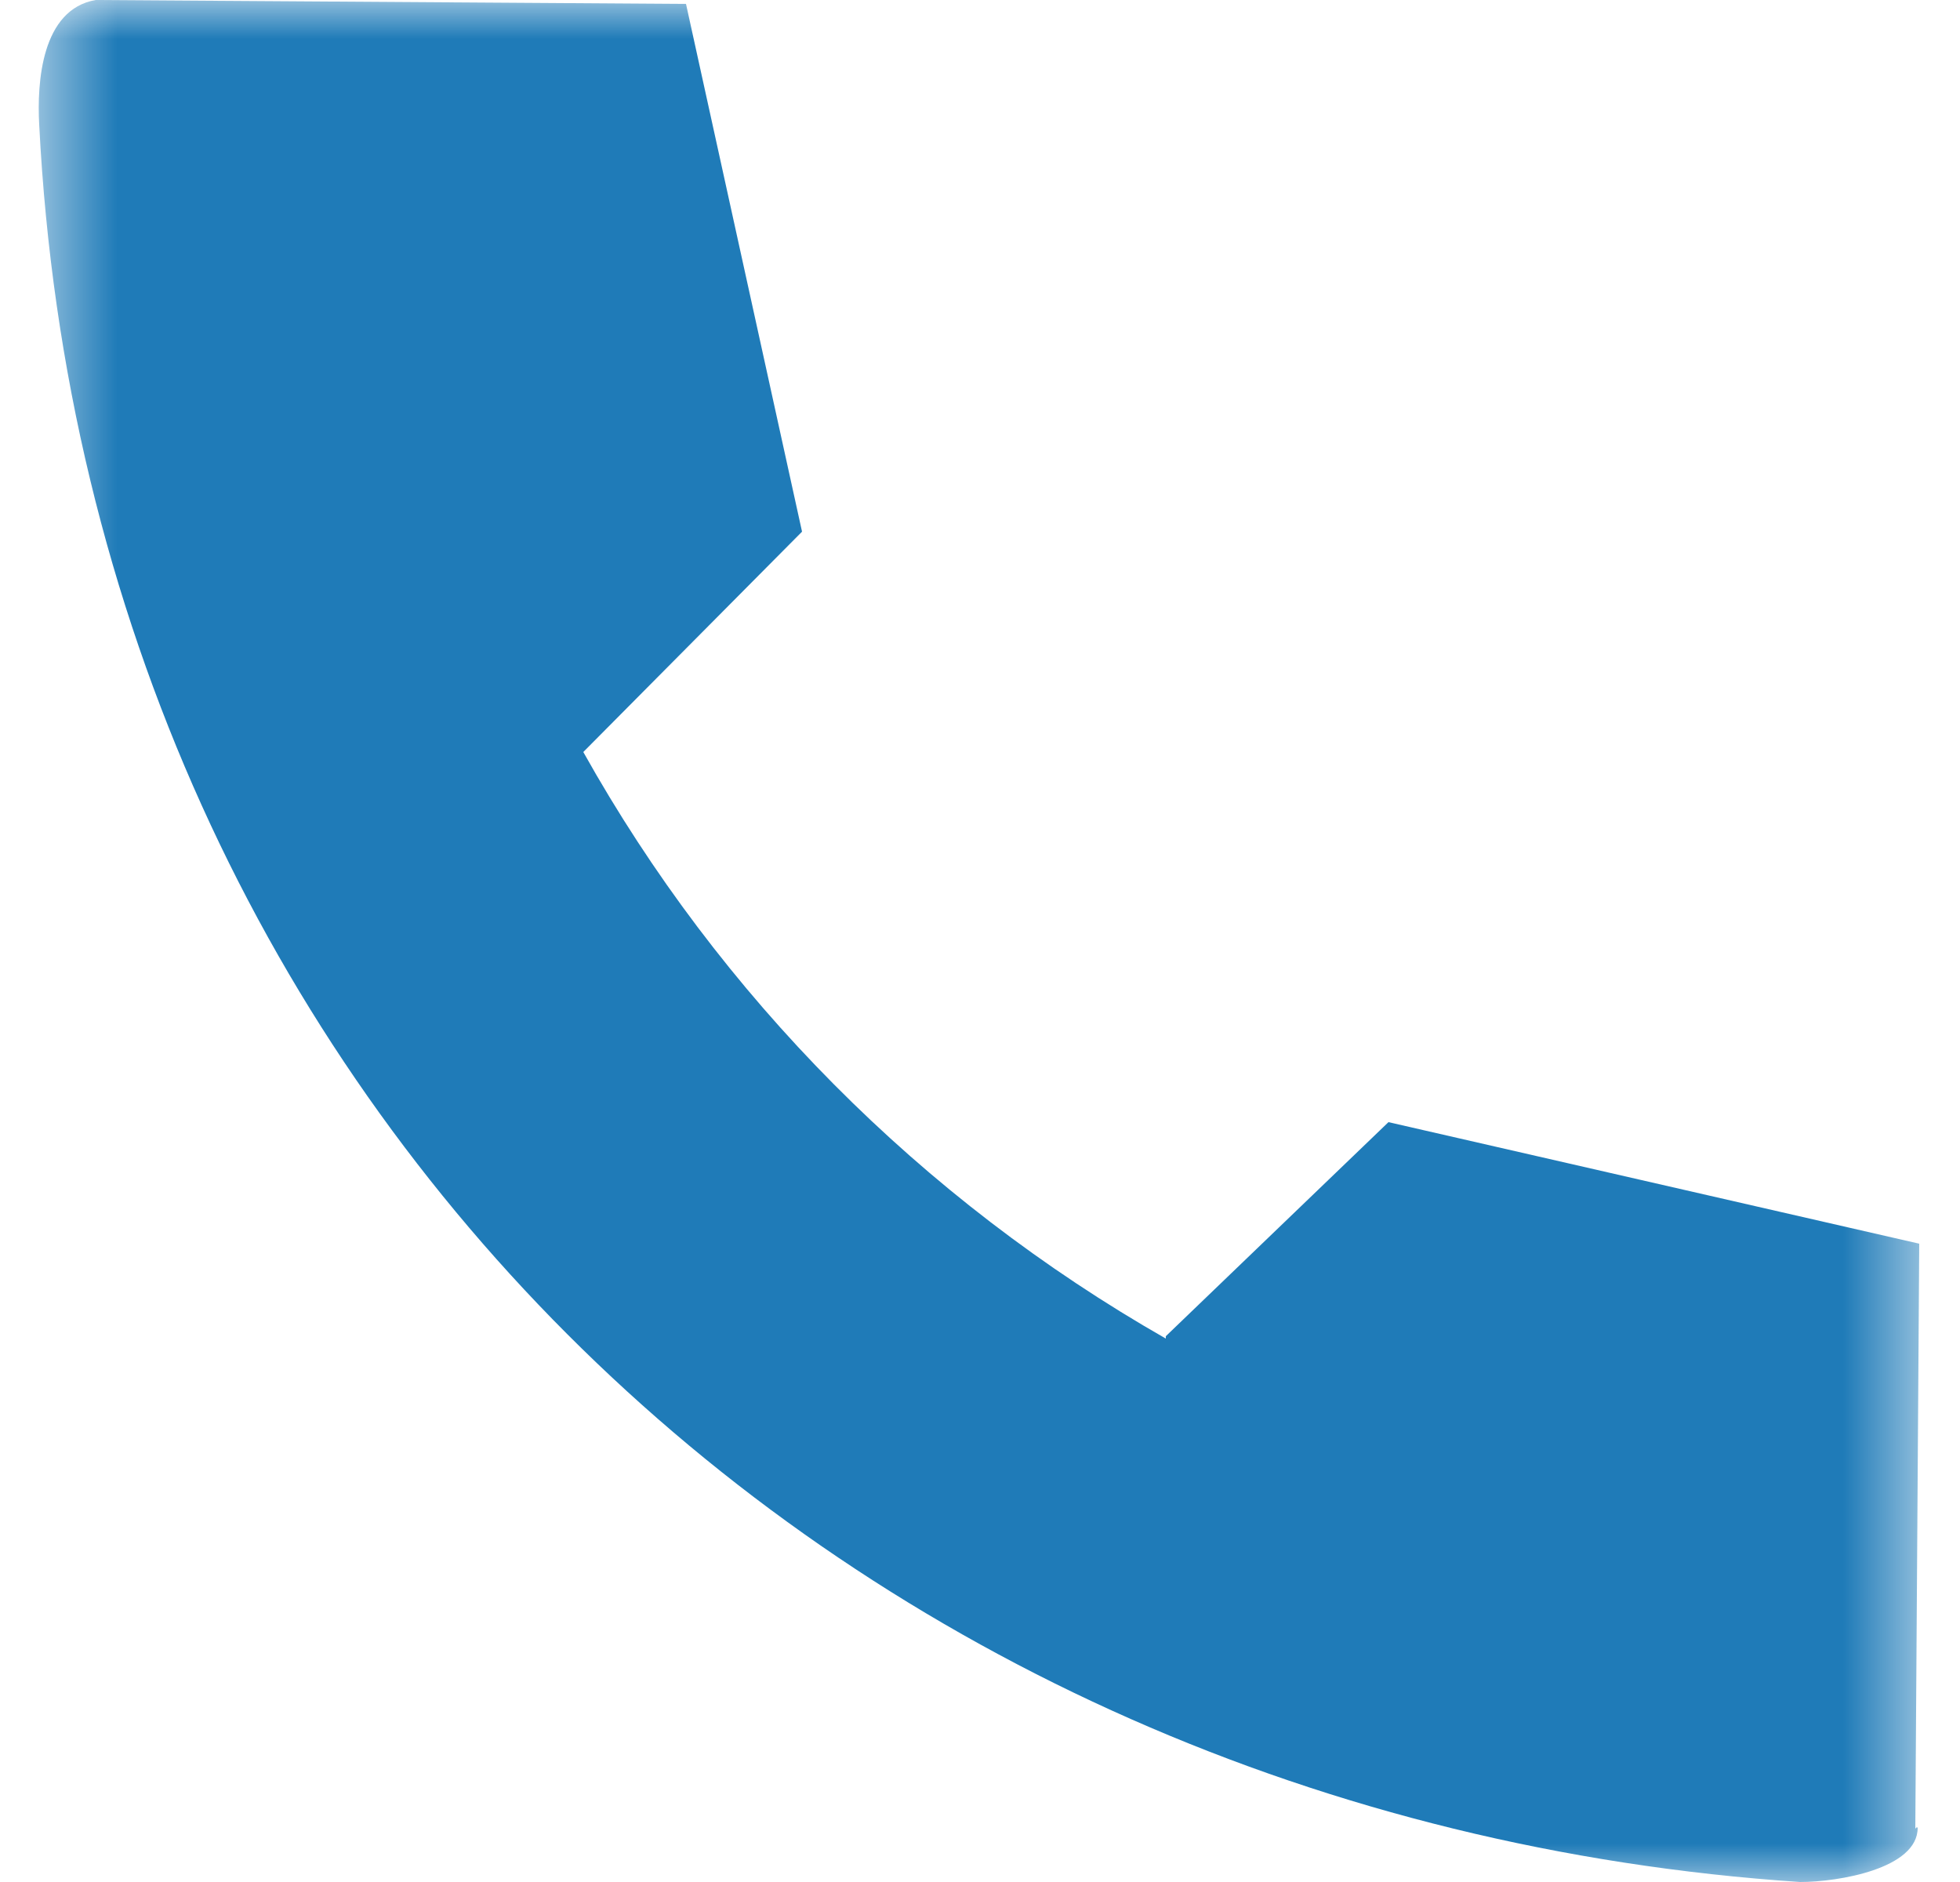 <svg width="25" height="24" viewBox="0 0 25 24" fill="none" xmlns="http://www.w3.org/2000/svg">
<mask id="mask0_616_679" style="mask-type:luminance" maskUnits="userSpaceOnUse" x="0" y="0" width="25" height="24">
<path d="M24.5 0H0.5V24H24.5V0Z" fill="white"/>
</mask>
<g mask="url(#mask0_616_679)">
<path d="M24.46 23.31C24.46 23.83 23.45 24 22.96 24C10.83 23.19 1.14 14.14 0.5 1.59C0.47 1.05 0.53 0.12 1.22 0L8.75 0.05L10.23 6.78L7.44 9.59C9.18 12.7 11.75 15.29 14.87 17.07V17.04L17.71 14.31L24.48 15.86L24.43 23.32L24.45 23.3L24.46 23.31Z" fill="#1F7BB8"/>
</g>
</svg>
